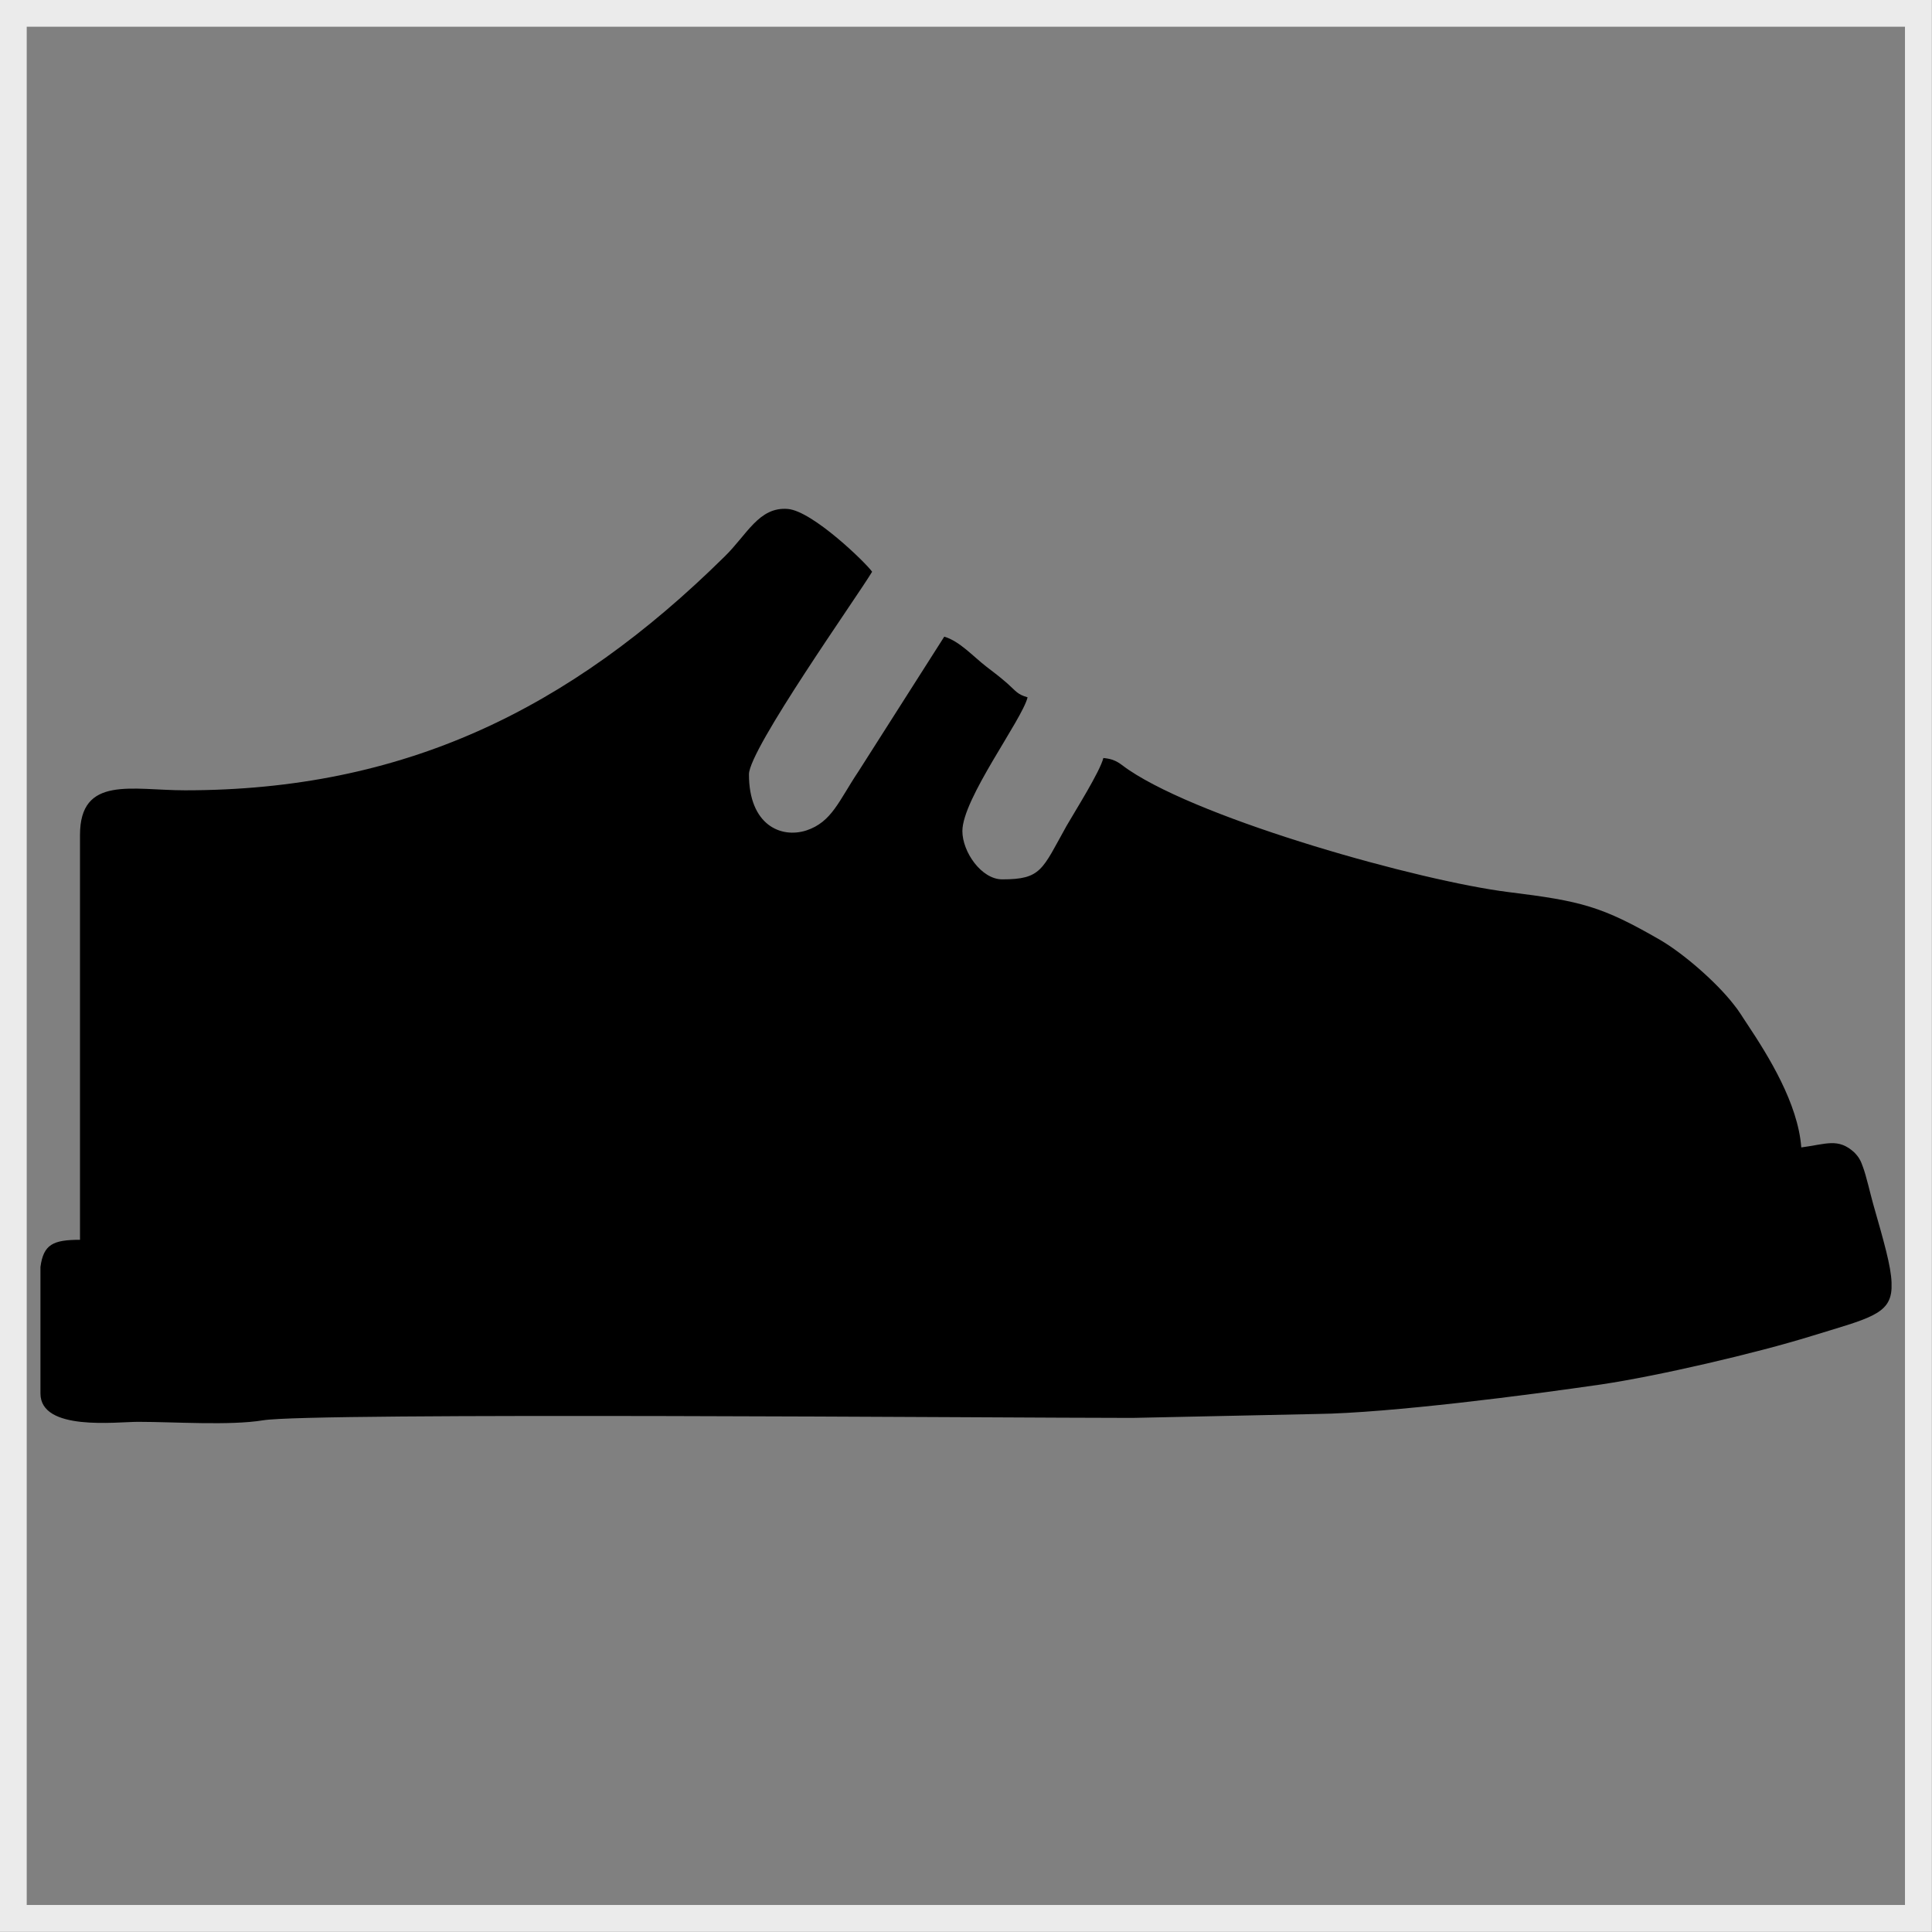 <?xml version="1.0" encoding="UTF-8"?>
<!DOCTYPE svg PUBLIC "-//W3C//DTD SVG 1.1//EN" "http://www.w3.org/Graphics/SVG/1.1/DTD/svg11.dtd">
<!-- Creator: CorelDRAW -->
<svg xmlns="http://www.w3.org/2000/svg" xml:space="preserve" width="64px" height="64px" version="1.1" style="shape-rendering:geometricPrecision; text-rendering:geometricPrecision; image-rendering:optimizeQuality; fill-rule:evenodd; clip-rule:evenodd"
viewBox="0 0 64 64"
 xmlns:xlink="http://www.w3.org/1999/xlink"
 xmlns:xodm="http://www.corel.com/coreldraw/odm/2003">
 <rect x="0" y="0" width="64" height="64" fill="#808080" stroke="none"/>
 <defs>
  <style type="text/css">
   <![CDATA[
    .str0 {stroke:#EBEBEB;stroke-width:0.89;stroke-miterlimit:22.926}
    .fil0 {fill:none}
    .fil1 {fill:black}
   ]]>
  </style>
 </defs>
 <g id="Слой_x0020_1">
  <rect class="fil0 str0" x="0.44" y="0.44" width="63.11" height="63.11"/>
  <path class="fil1" d="M2.65 27.66l0 13.41c-0.89,0 -1.21,0.15 -1.31,0.9l0 4.19c0,1.26 2.52,0.94 3.23,0.94 1.2,0 3.04,0.13 4.14,-0.05 1.59,-0.27 24.65,-0.08 28.8,-0.08l6.11 -0.13c2.41,-0.03 7.03,-0.63 9.43,-0.98 1.88,-0.28 5.11,-1.03 6.95,-1.6 1.88,-0.58 2.62,-0.71 2.66,-1.58l0 -0.2c-0.02,-0.54 -0.25,-1.34 -0.61,-2.6 -0.09,-0.32 -0.23,-0.94 -0.34,-1.23 -0.07,-0.2 -0.13,-0.32 -0.29,-0.48 -0.53,-0.48 -0.92,-0.27 -1.75,-0.16 -0.11,-1.46 -1.09,-3.03 -1.78,-4.07 -0.17,-0.25 -0.28,-0.45 -0.47,-0.68 -0.57,-0.73 -1.65,-1.67 -2.42,-2.12 -1.94,-1.12 -2.61,-1.29 -5.04,-1.59 -2.94,-0.37 -10.06,-2.36 -12.56,-4.04 -0.29,-0.19 -0.4,-0.36 -0.85,-0.4 -0.11,0.45 -0.95,1.78 -1.22,2.25 -0.81,1.45 -0.83,1.77 -2.13,1.77 -0.69,0 -1.32,-0.91 -1.32,-1.6 0,-1.07 1.98,-3.69 2.16,-4.43 -0.34,-0.1 -0.37,-0.19 -0.67,-0.46 -0.29,-0.25 -0.4,-0.33 -0.7,-0.56 -0.44,-0.34 -0.88,-0.84 -1.39,-0.99l-2.84 4.46c-0.65,0.97 -0.88,1.68 -1.73,1.96 -0.84,0.27 -1.9,-0.18 -1.9,-1.86 0,-0.83 3.61,-5.92 4.08,-6.71 -0.2,-0.29 -1.97,-2.01 -2.79,-2.08 -0.96,-0.08 -1.35,0.85 -2.1,1.58 -5.16,5.09 -10.65,7.74 -17.87,7.74 -1.76,0 -3.48,-0.5 -3.48,1.48z"/>
 </g>
</svg>
